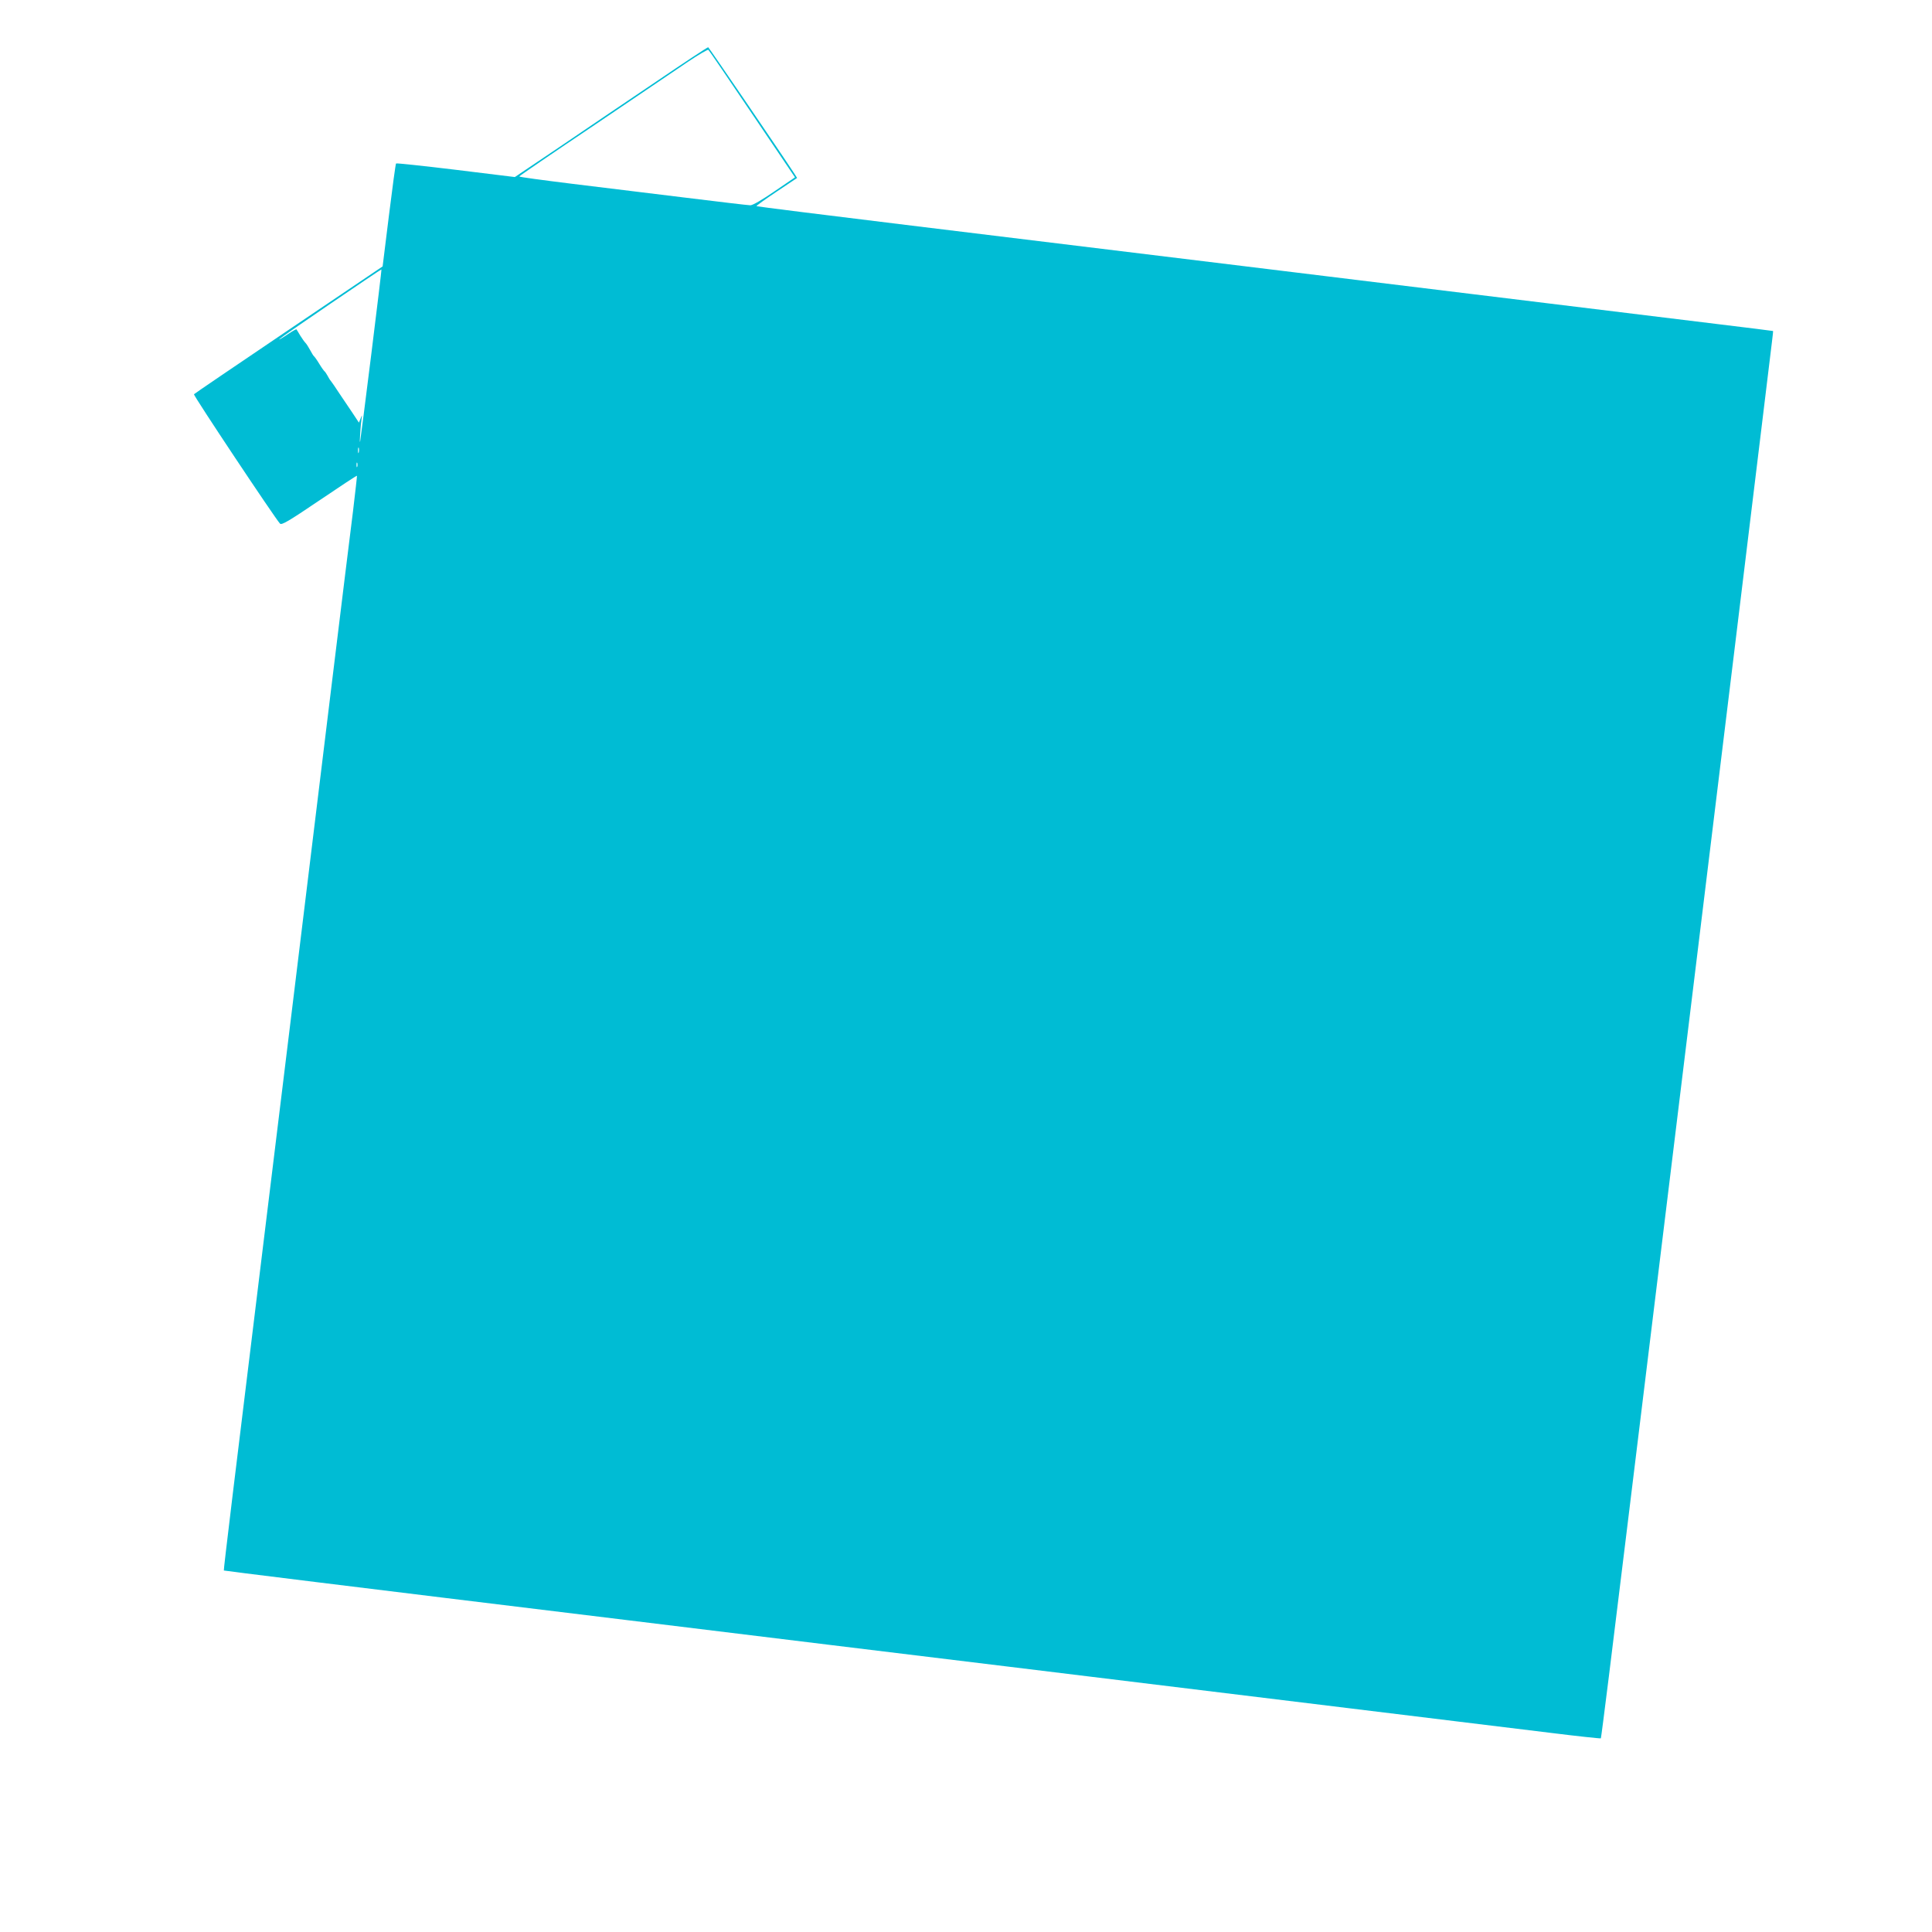 <?xml version="1.0" standalone="no"?>
<!DOCTYPE svg PUBLIC "-//W3C//DTD SVG 20010904//EN"
 "http://www.w3.org/TR/2001/REC-SVG-20010904/DTD/svg10.dtd">
<svg version="1.0" xmlns="http://www.w3.org/2000/svg"
 width="1280pt" height="1280pt" viewBox="0 0 1280 1280"
 preserveAspectRatio="xMidYMid meet">
<g transform="translate(0,1280) scale(0.1,-0.1)"
fill="#00bcd4" stroke="none">
<path d="M4345 12258 c-187 -126 -474 -320 -637 -431 l-297 -200 -391 48
c-215 26 -393 45 -396 42 -3 -2 -24 -157 -47 -343 l-42 -339 -622 -420 c-342
-231 -625 -423 -628 -427 -6 -6 538 -823 570 -857 11 -11 53 13 260 153 136
92 248 166 250 164 1 -2 -11 -106 -26 -233 -16 -126 -81 -653 -144 -1170 -147
-1208 -358 -2933 -435 -3560 -207 -1688 -280 -2289 -277 -2290 3 -2 727 -92
2682 -330 611 -75 1218 -149 1350 -165 132 -16 650 -79 1150 -140 1069 -131
1021 -125 2285 -279 542 -66 1135 -139 1318 -161 184 -23 336 -39 338 -37 3 2
81 629 174 1393 185 1509 220 1801 395 3229 259 2118 419 3430 485 3975 38
316 74 609 79 650 5 41 9 75 8 77 -1 1 -171 22 -377 47 -418 51 -1231 151
-3115 381 -698 85 -1713 209 -2254 275 -542 66 -987 122 -989 124 -2 3 58 46
133 96 l136 91 -17 27 c-102 156 -567 837 -572 839 -4 1 -160 -102 -347 -229z
m639 -214 l283 -419 -135 -92 c-86 -59 -145 -93 -161 -93 -14 0 -206 23 -426
50 -220 27 -559 68 -752 92 -194 24 -353 45 -353 49 0 3 224 156 498 340 273
185 553 374 622 421 69 46 129 81 133 78 5 -4 136 -196 291 -426z m-2524
-1590 c-38 -307 -72 -568 -74 -579 -6 -24 4 120 10 155 4 23 3 23 -7 -3 l-11
-27 -41 62 c-23 34 -63 94 -89 132 -25 39 -51 76 -56 82 -5 5 -15 21 -22 35
-7 13 -16 26 -20 29 -4 3 -20 25 -35 50 -15 25 -31 47 -35 50 -4 3 -15 21 -25
40 -10 18 -23 40 -30 47 -7 7 -23 29 -36 50 -12 21 -24 40 -25 41 -1 2 -22 -9
-46 -25 -52 -35 -76 -49 -65 -38 9 11 671 462 674 460 2 -1 -29 -253 -67 -561z
m-83 -651 c-3 -10 -5 -4 -5 12 0 17 2 24 5 18 2 -7 2 -21 0 -30z m-10 -95 c-3
-7 -5 -2 -5 12 0 14 2 19 5 13 2 -7 2 -19 0 -25z"/>
</g>
</svg>
